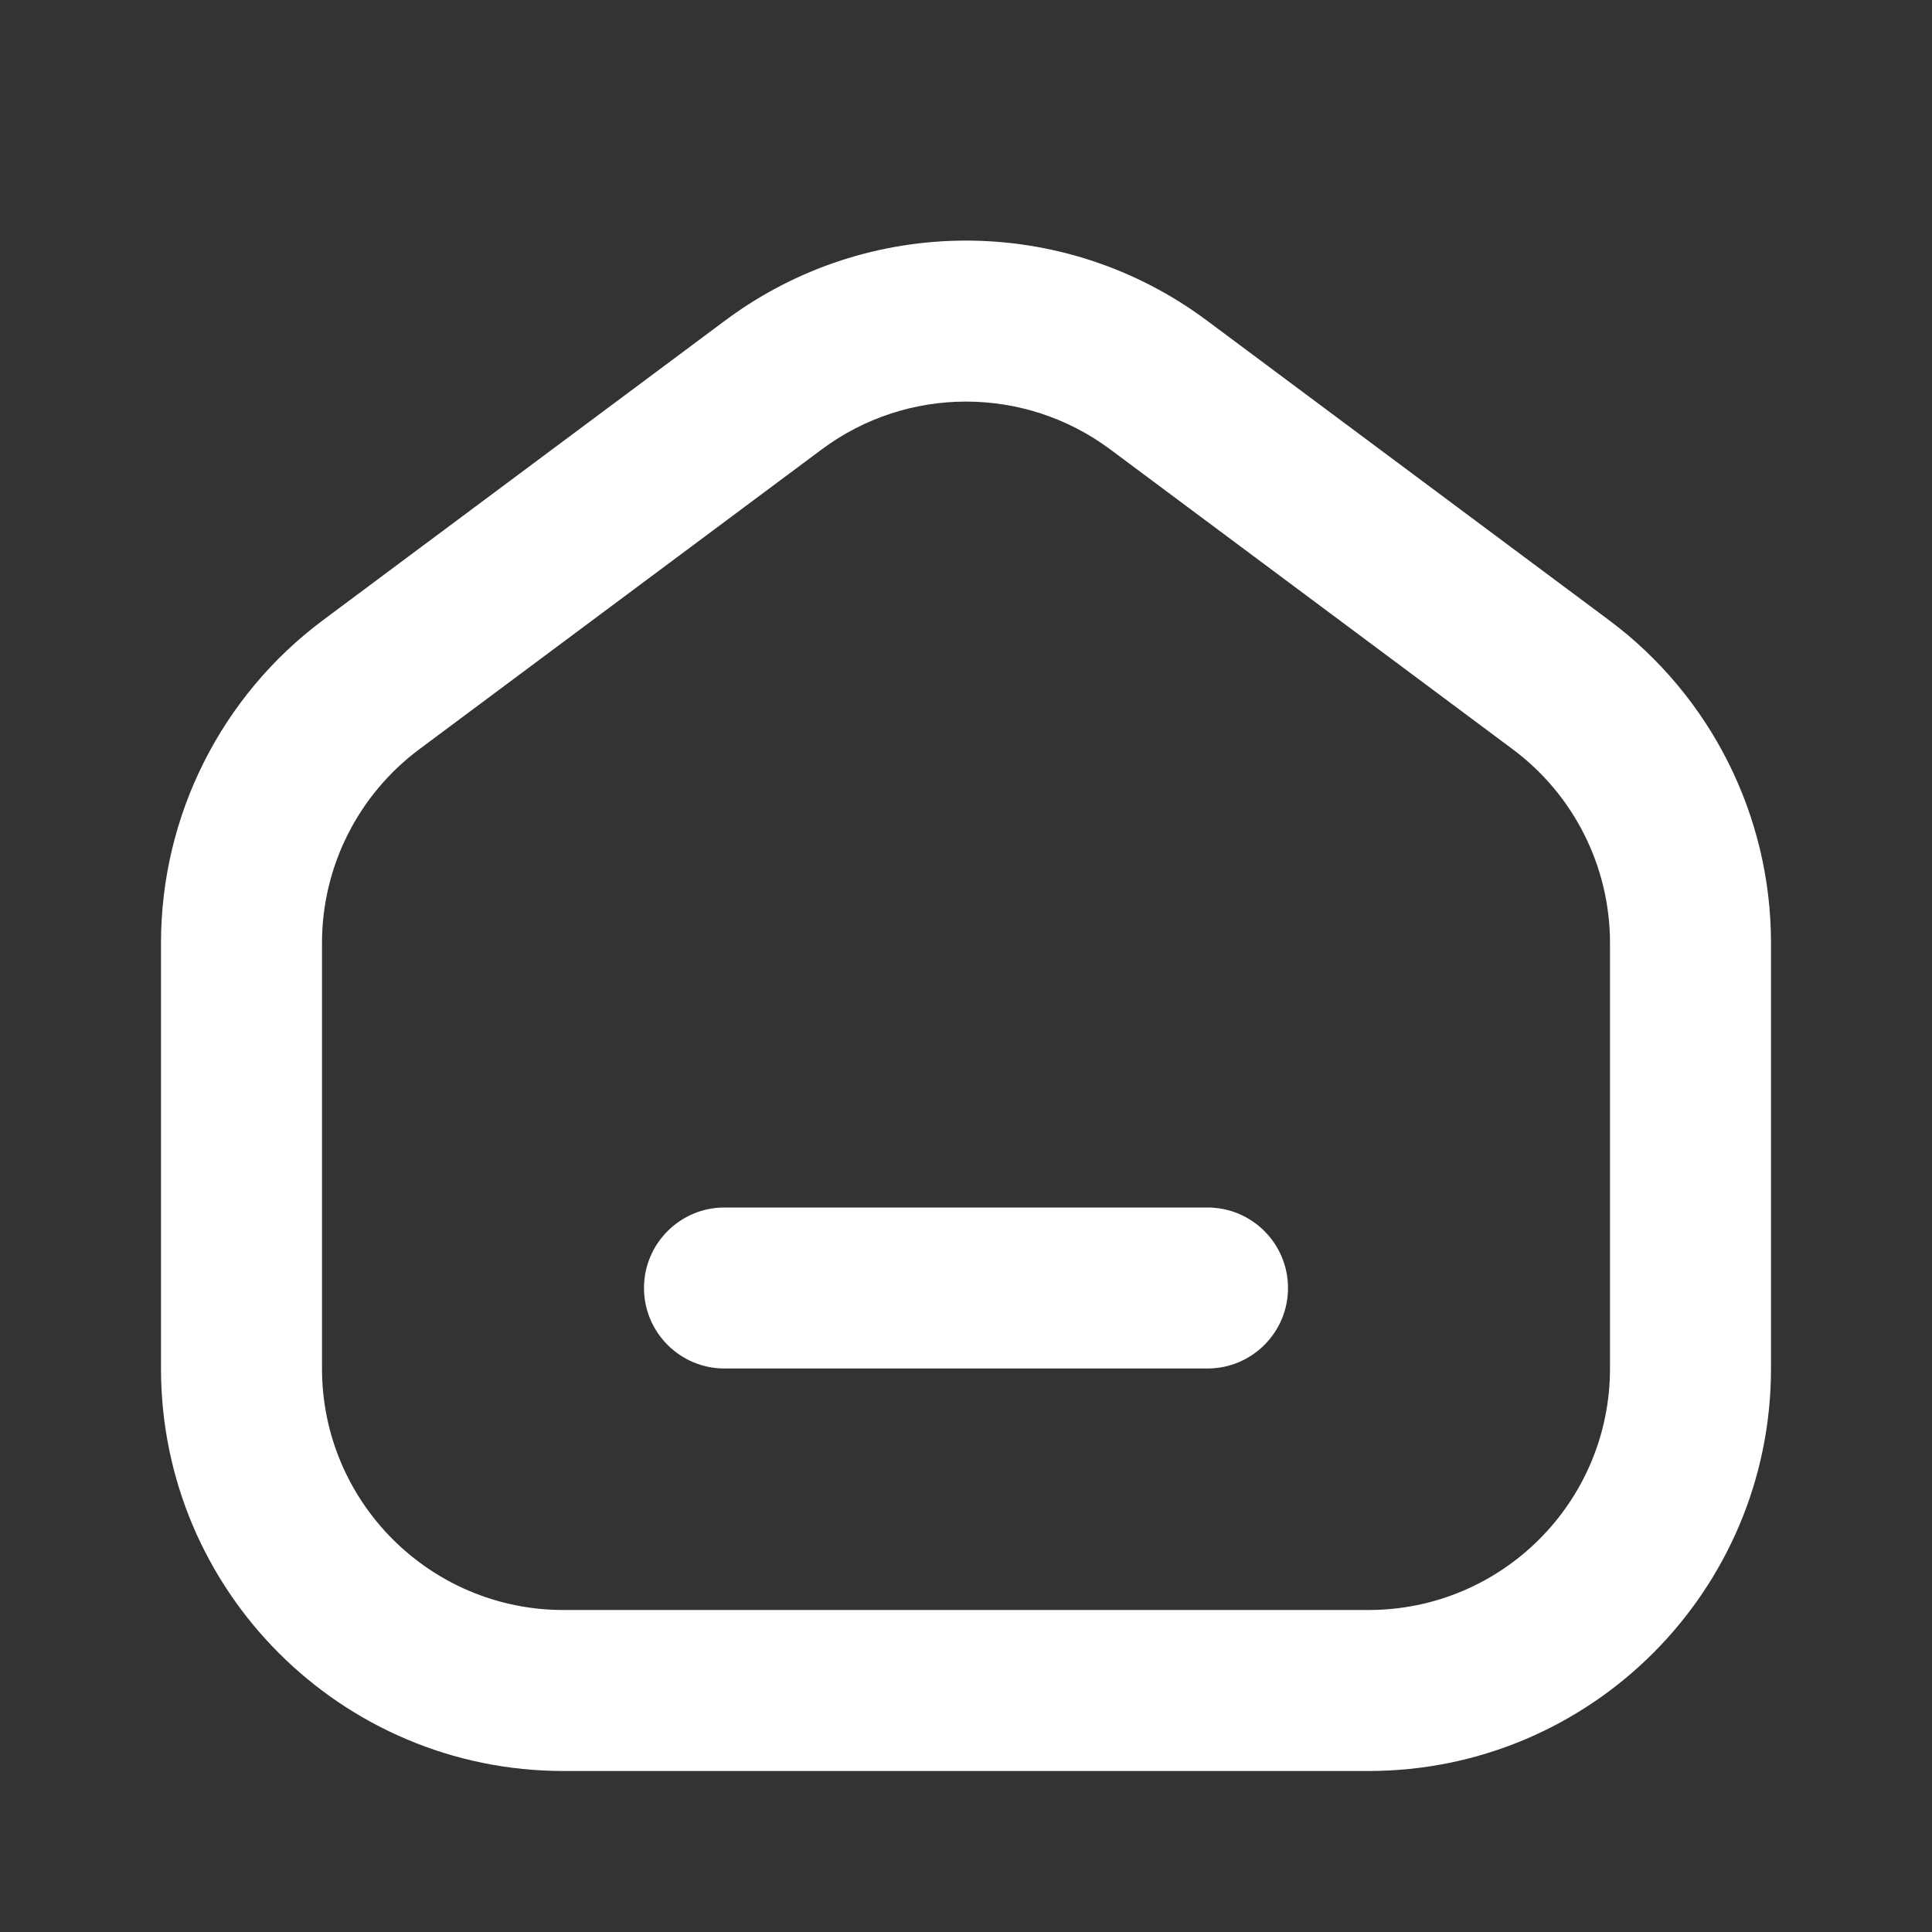 <?xml version="1.0" encoding="UTF-8"?>
<svg xmlns="http://www.w3.org/2000/svg" width="18" height="18" viewBox="0 0 18 18" fill="none">
  <rect x="0" y="0" width="18" height="18" fill="#333333" stroke="none"/>
  <path fill-rule="evenodd" clip-rule="evenodd" d="M10.344 4.187C9.547 3.593 8.453 3.593 7.656 4.187L3.906 6.981C3.336 7.406 3 8.075 3 8.785V12.75C3 13.993 4.007 15 5.25 15H12.75C13.993 15 15 13.993 15 12.75V8.785C15 8.075 14.664 7.406 14.094 6.981L10.344 4.187ZM6.759 2.984C8.089 1.994 9.911 1.994 11.241 2.984L14.991 5.778C15.94 6.486 16.5 7.601 16.5 8.785V12.75C16.5 14.821 14.821 16.5 12.75 16.5H5.25C3.179 16.5 1.5 14.821 1.5 12.75V8.785C1.5 7.601 2.06 6.486 3.009 5.778L6.759 2.984Z" fill="white"></path>
  <path fill-rule="evenodd" clip-rule="evenodd" d="M6 12C6 11.586 6.336 11.25 6.75 11.25H11.25C11.664 11.25 12 11.586 12 12C12 12.414 11.664 12.75 11.25 12.75H6.75C6.336 12.75 6 12.414 6 12Z" fill="white"></path>
</svg>
